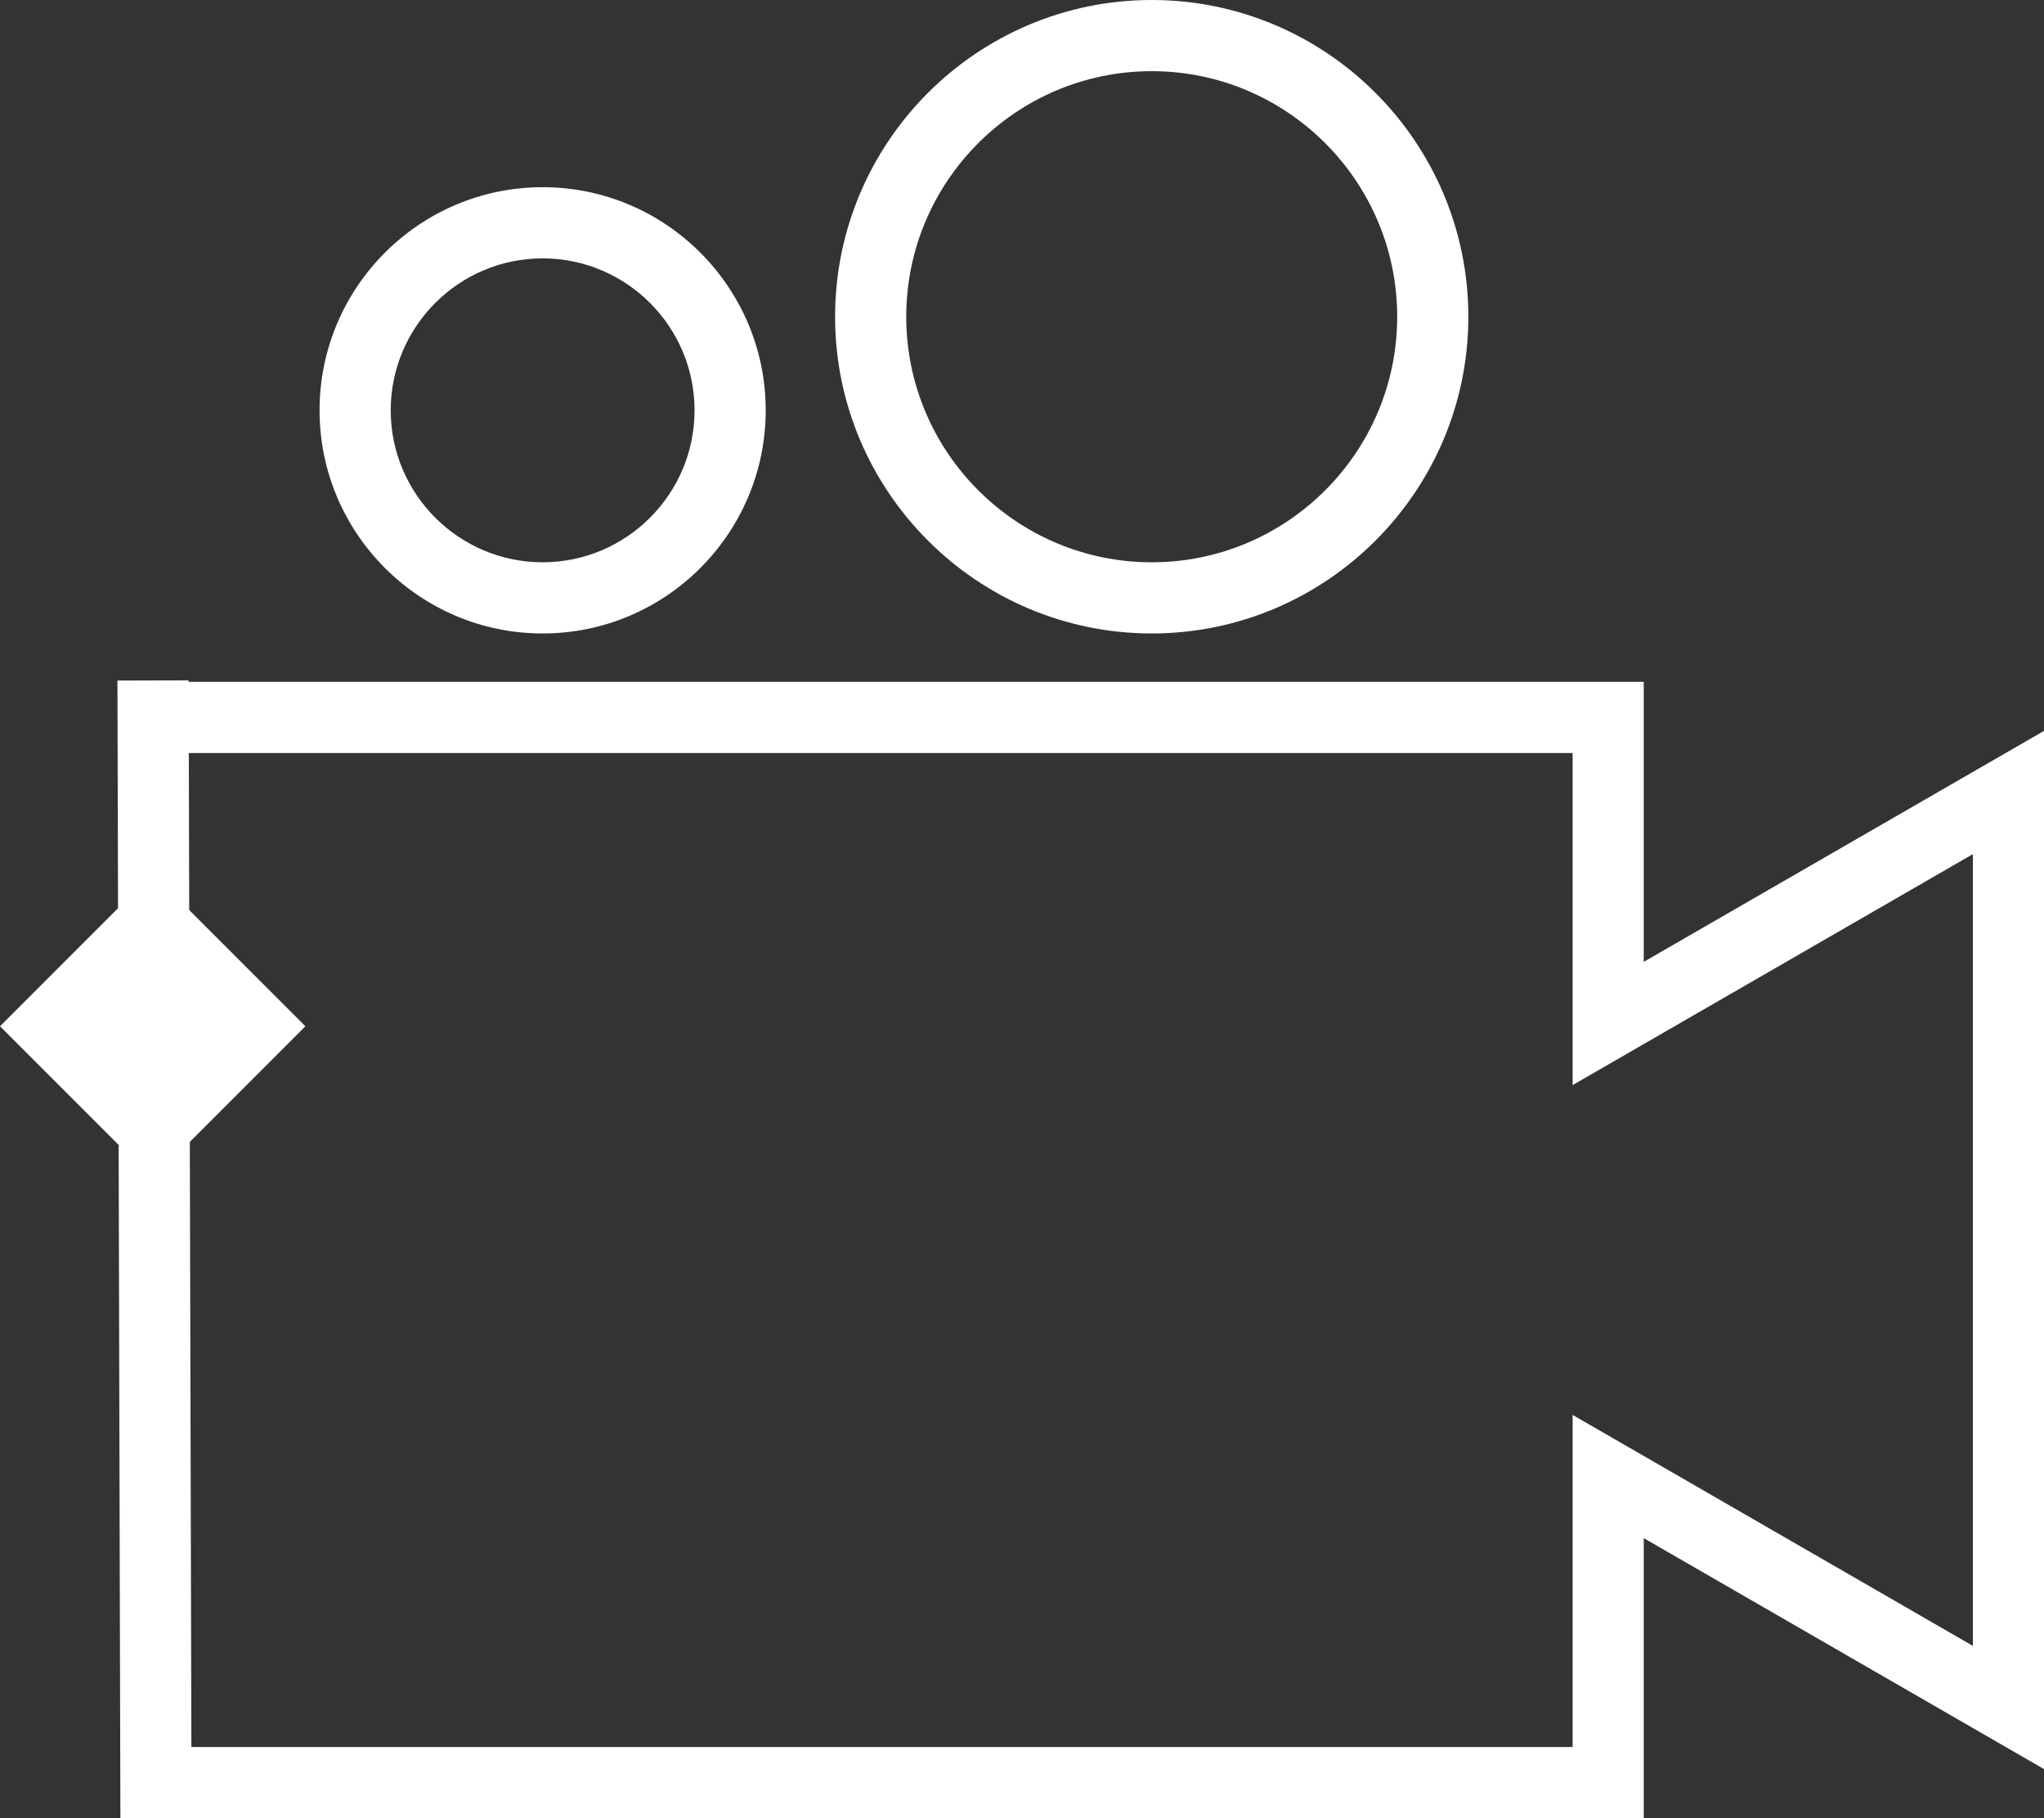 <?xml version="1.0" encoding="UTF-8"?>
<svg id="_レイヤー_1" xmlns="http://www.w3.org/2000/svg" xmlns:xlink="http://www.w3.org/1999/xlink" version="1.1" viewBox="0 0 57.451 51.09">
  <rect x="0" y="0" width="57.451" height="51.09" fill="#333333" stroke="none"/>
  <!-- Generator: Adobe Illustrator 29.3.0, SVG Export Plug-In . SVG Version: 2.1.0 Build 146)  -->
  <defs>
    <style>
      .st0 {
        fill: #fff;
      }
    </style>
  </defs>
  <g id="_レイヤー_11">
    <g id="_グループ_11620">
      <path class="st0" d="M46.202,51.09H3.384l-.083-31.967,2-.005v.042h40.9v7.868l11.25-6.49v29.173l-11.25-6.49v7.868h0ZM5.379,49.09h38.823v-9.331l11.25,6.49v-22.248l-11.25,6.49v-9.331H5.307s.072,27.93.072,27.93Z"/>
      <path class="st0" d="M15.252,17.8c-3.458,0-6.27-2.812-6.27-6.27s2.812-6.27,6.27-6.27,6.27,2.814,6.27,6.27h0c0,3.458-2.812,6.27-6.27,6.27ZM15.252,7.26c-2.354,0-4.27,1.916-4.27,4.27s1.916,4.27,4.27,4.27,4.27-1.916,4.27-4.27-1.916-4.269-4.271-4.27h0Z"/>
      <path class="st0" d="M32.372,17.8c-4.908,0-8.9-3.993-8.9-8.9S27.465,0,32.372,0s8.899,3.993,8.899,8.9-3.992,8.9-8.899,8.9ZM32.372,2c-3.805,0-6.9,3.095-6.9,6.9s3.096,6.9,6.9,6.9,6.899-3.095,6.899-6.9-3.095-6.9-6.899-6.9Z"/>
      <g>
        <rect id="_長方形_2347-2" class="st0" x="2.257" y="26.803" width="4.07" height="4.07" transform="translate(-19.135 11.481) rotate(-45)"/>
        <path class="st0" d="M4.292,33.13L0,28.838l4.292-4.292,4.292,4.292-4.292,4.292ZM2.828,28.838l1.464,1.464,1.464-1.464-1.464-1.464-1.464,1.464Z"/>
      </g>
    </g>
  </g>
</svg>